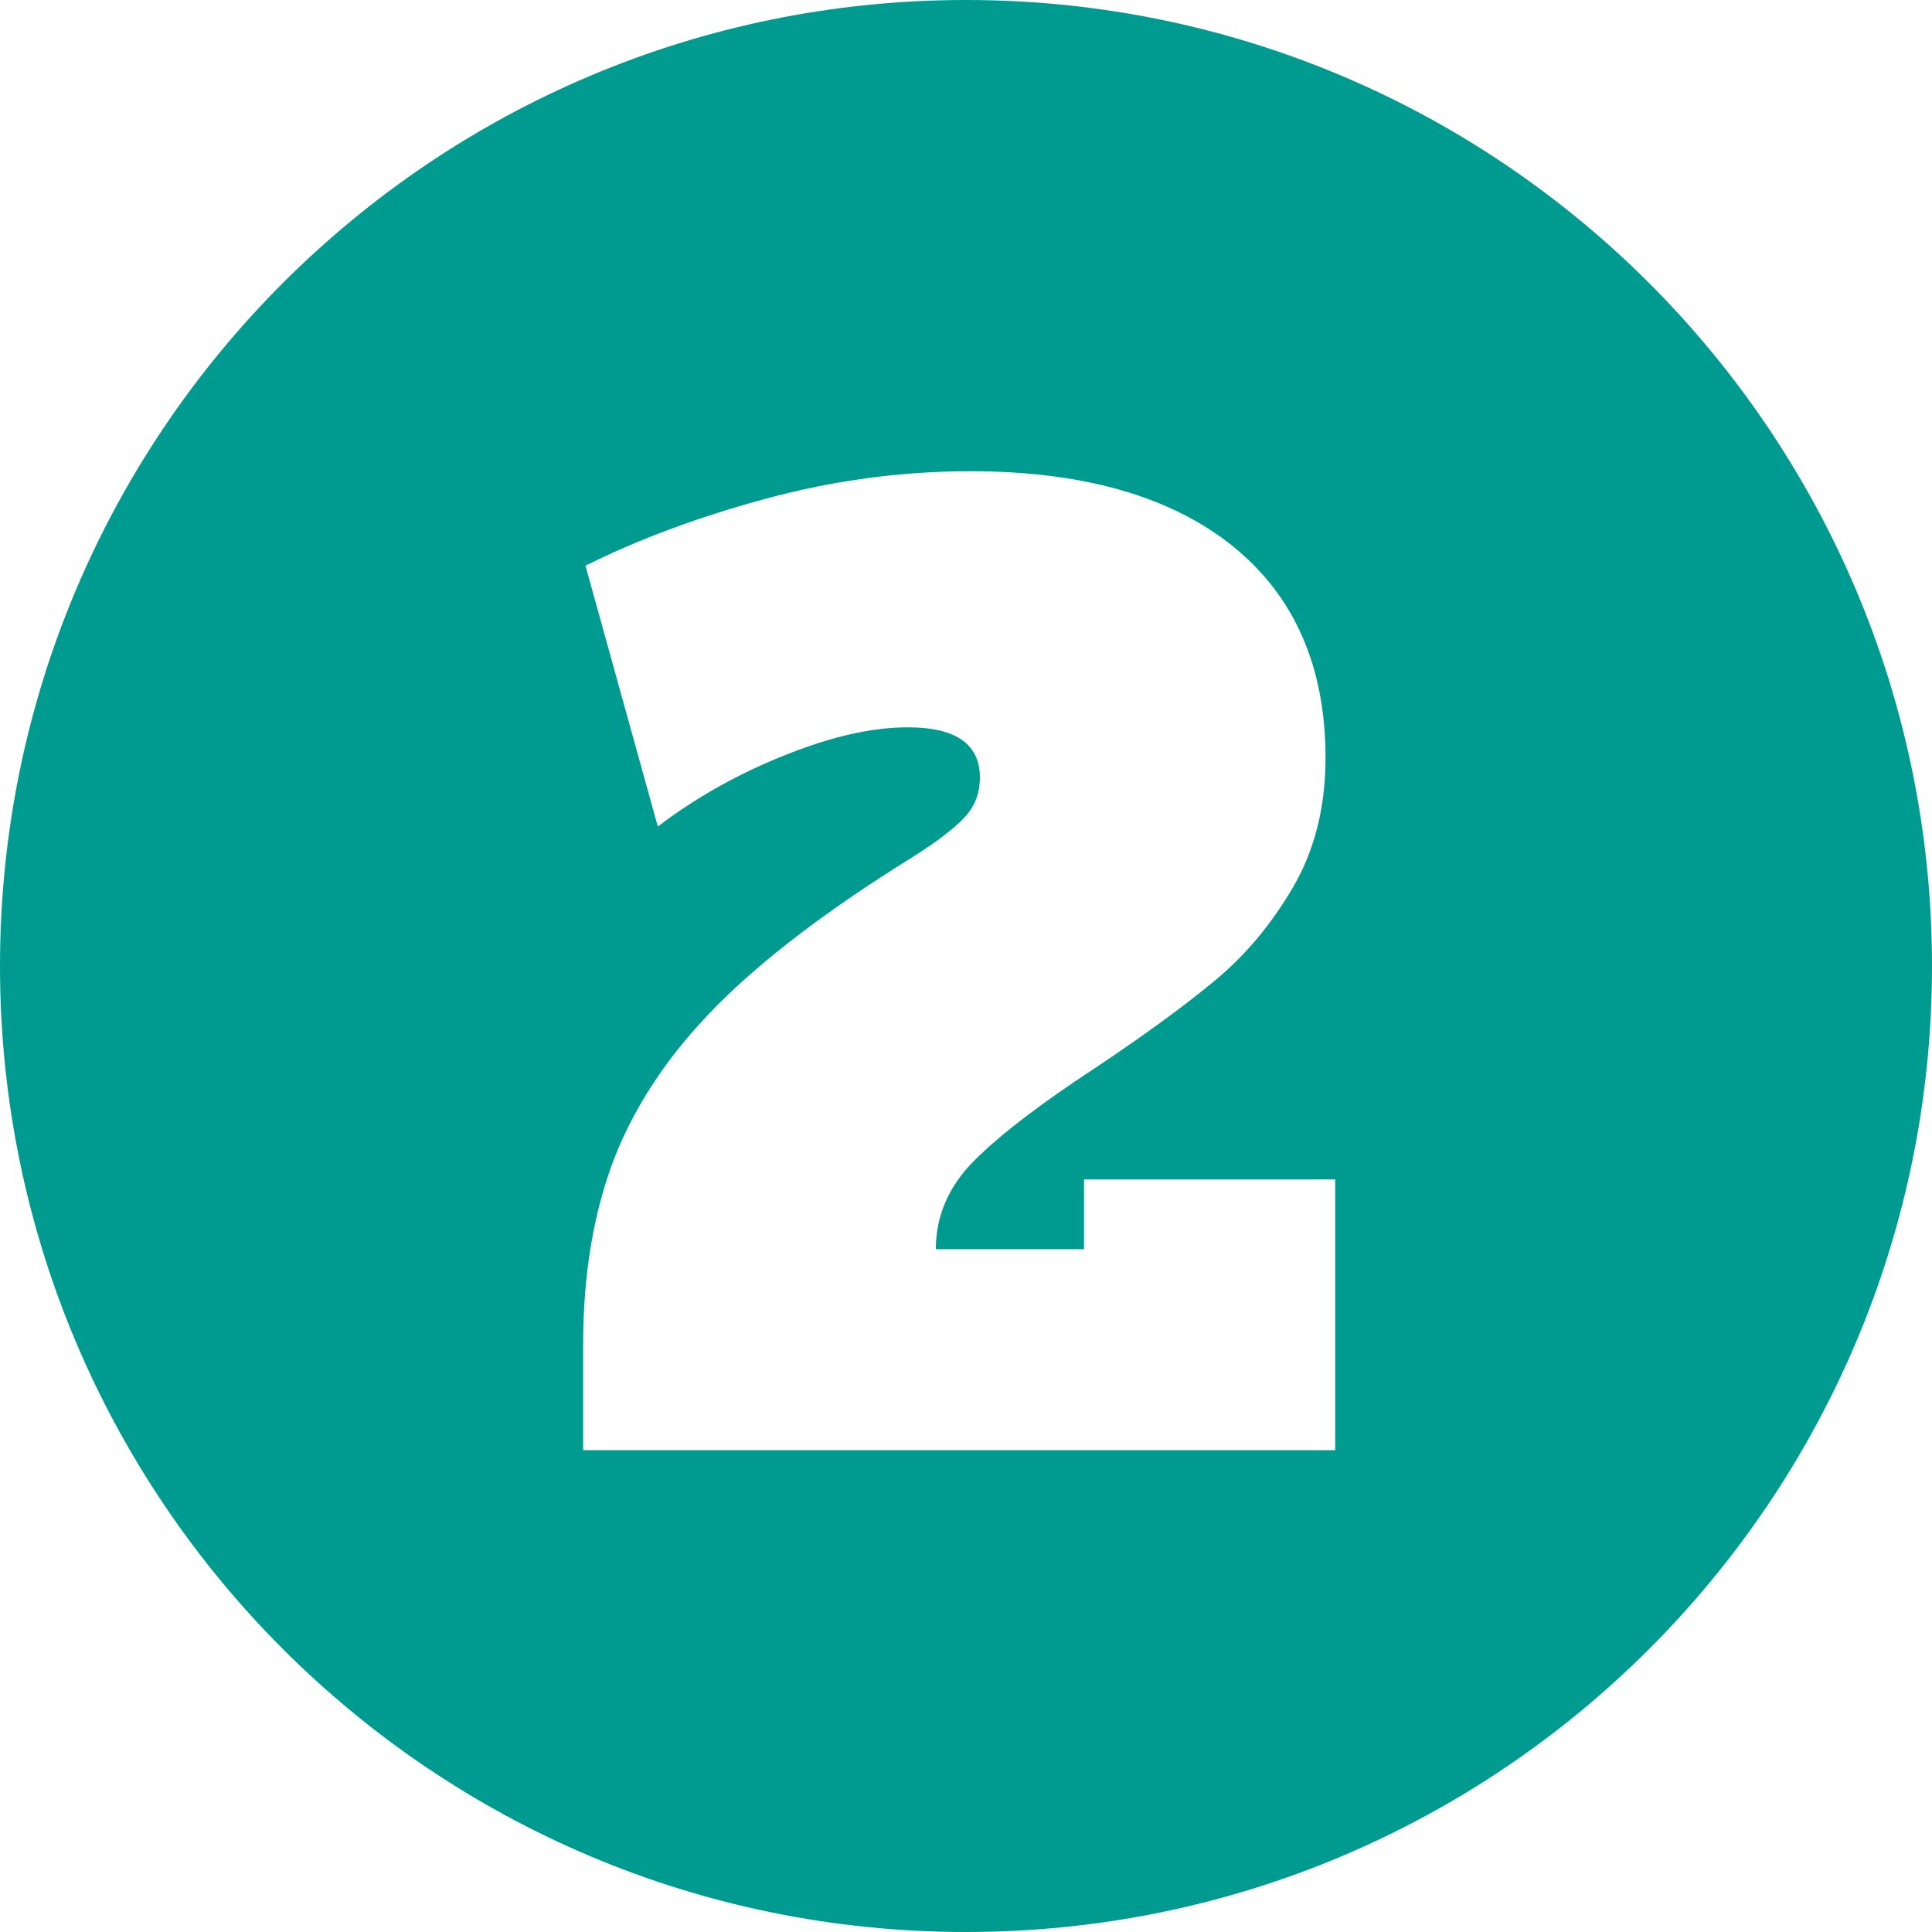 <svg viewBox="0 0 82 82" xmlns="http://www.w3.org/2000/svg" data-name="Layer 1" id="a">
  <path style="fill: #009b90;" d="M41,0C18.35,0,0,18.36,0,41s18.35,41,41,41,41-18.36,41-41S63.64,0,41,0ZM56.67,61.55h-31.92v-4.47c0-2.98.44-5.62,1.32-7.91.89-2.28,2.33-4.44,4.34-6.47,2.01-2.03,4.79-4.13,8.32-6.32,1.04-.66,1.78-1.22,2.21-1.69.44-.47.65-1.03.65-1.69,0-1.42-1.02-2.13-3.06-2.13-1.53,0-3.28.4-5.26,1.2-1.97.79-3.76,1.8-5.35,3.01l-3.07-11.07c2.22-1.11,4.77-2.06,7.64-2.84,2.88-.78,5.78-1.17,8.69-1.17,4.78,0,8.49,1.06,11.13,3.17,2.63,2.12,3.95,5.12,3.95,9,0,2.08-.46,3.91-1.38,5.49-.92,1.57-2.03,2.9-3.33,3.97-1.3,1.08-2.99,2.31-5.07,3.7-2.32,1.52-4.03,2.83-5.12,3.92-1.09,1.09-1.64,2.35-1.64,3.77h6.29v-2.96h10.66v11.49Z"></path>
</svg>